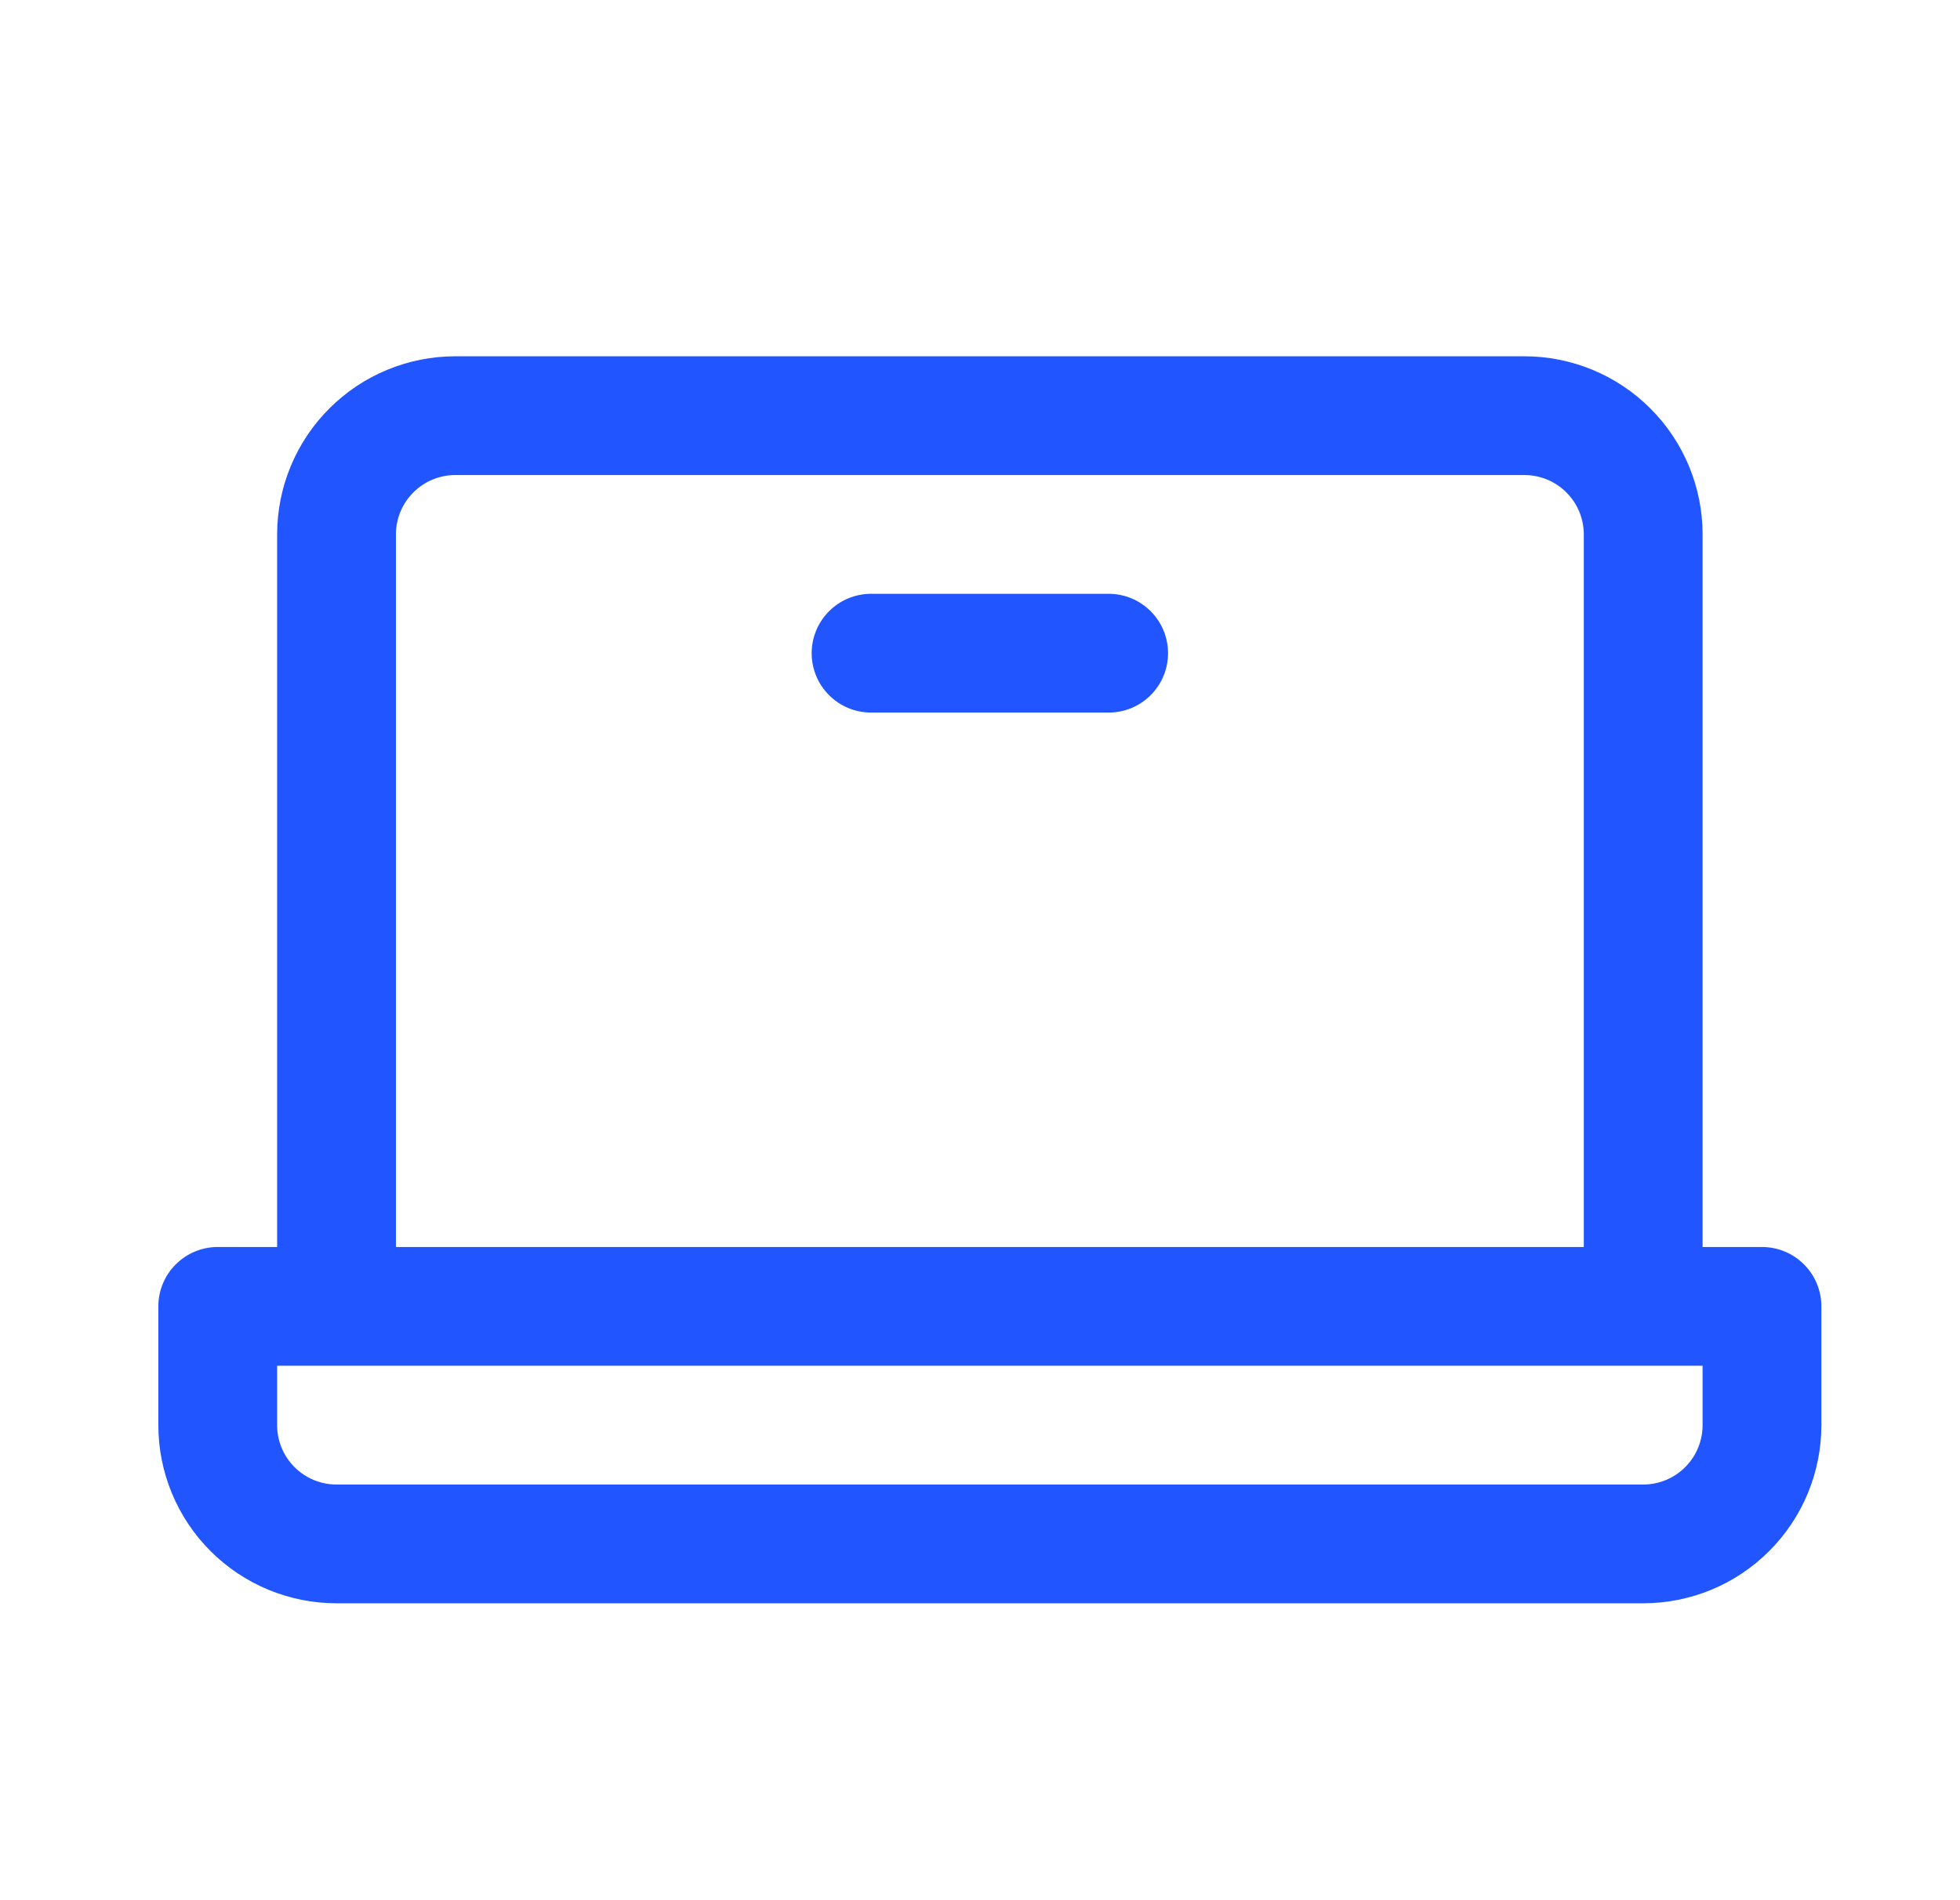 <svg width="33" height="32" viewBox="0 0 33 32" fill="none" xmlns="http://www.w3.org/2000/svg">
<path d="M29.666 21H28.666V9C28.666 8.204 28.35 7.441 27.787 6.879C27.225 6.316 26.462 6 25.666 6H7.666C6.87 6 6.107 6.316 5.545 6.879C4.982 7.441 4.666 8.204 4.666 9V21H3.666C3.401 21 3.146 21.105 2.959 21.293C2.771 21.48 2.666 21.735 2.666 22V24C2.666 24.796 2.982 25.559 3.545 26.121C4.107 26.684 4.87 27 5.666 27H27.666C28.462 27 29.225 26.684 29.787 26.121C30.35 25.559 30.666 24.796 30.666 24V22C30.666 21.735 30.561 21.48 30.373 21.293C30.186 21.105 29.931 21 29.666 21ZM6.666 9C6.666 8.735 6.771 8.48 6.959 8.293C7.146 8.105 7.401 8 7.666 8H25.666C25.931 8 26.186 8.105 26.373 8.293C26.561 8.48 26.666 8.735 26.666 9V21H6.666V9ZM28.666 24C28.666 24.265 28.561 24.52 28.373 24.707C28.186 24.895 27.931 25 27.666 25H5.666C5.401 25 5.146 24.895 4.959 24.707C4.771 24.52 4.666 24.265 4.666 24V23H28.666V24ZM19.666 11C19.666 11.265 19.561 11.52 19.373 11.707C19.186 11.895 18.931 12 18.666 12H14.666C14.401 12 14.146 11.895 13.959 11.707C13.771 11.52 13.666 11.265 13.666 11C13.666 10.735 13.771 10.48 13.959 10.293C14.146 10.105 14.401 10 14.666 10H18.666C18.931 10 19.186 10.105 19.373 10.293C19.561 10.48 19.666 10.735 19.666 11Z" fill="#2155FF"/>
</svg>

